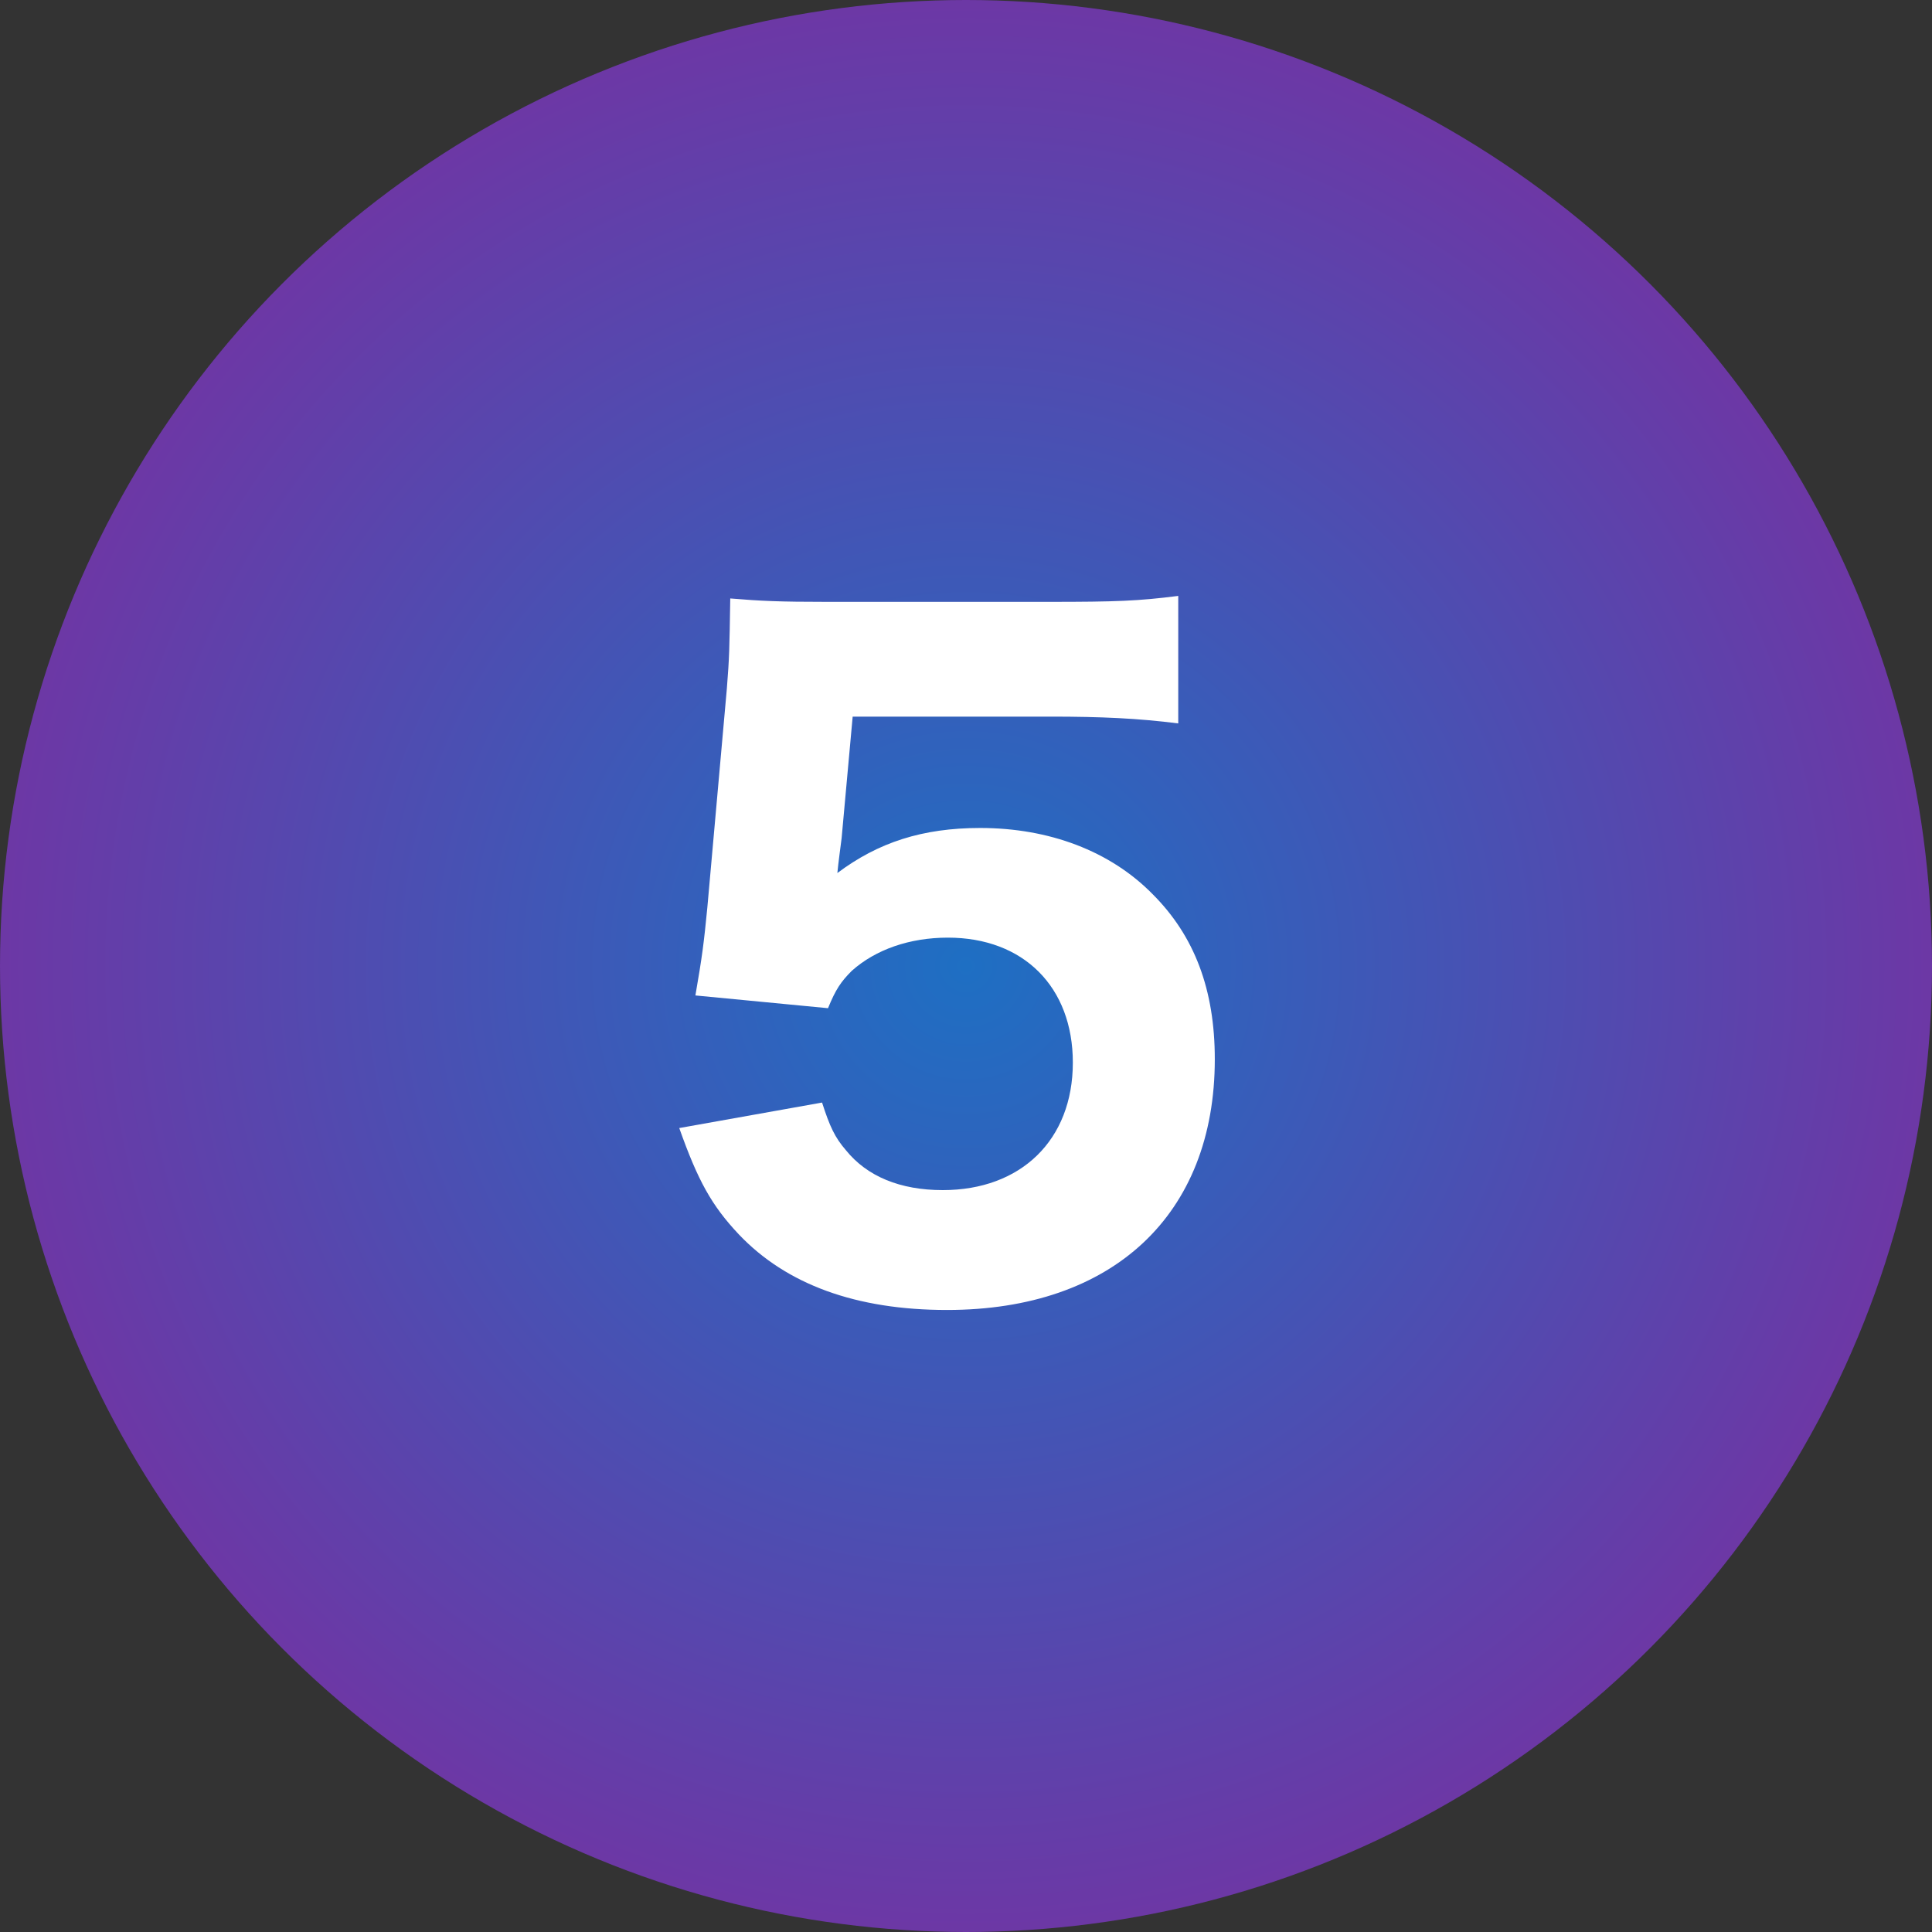 <svg width="50" height="50" viewBox="0 0 50 50" fill="none" xmlns="http://www.w3.org/2000/svg">
<rect x="0" y="0" width="50" height="50" fill="#333333" stroke="none"/>
<circle cx="25" cy="25" r="25" fill="url(#paint0_radial_4941_257)"/>
<path d="M22.067 18.546L21.781 21.692C21.759 21.868 21.693 22.352 21.671 22.594C22.727 21.802 23.871 21.428 25.367 21.428C27.149 21.428 28.733 22.022 29.833 23.144C30.911 24.222 31.439 25.608 31.439 27.412C31.439 31.438 28.799 33.902 24.509 33.902C22.155 33.902 20.351 33.242 19.119 31.944C18.415 31.196 18.063 30.558 17.579 29.194L21.275 28.534C21.473 29.15 21.605 29.436 21.891 29.766C22.441 30.448 23.299 30.8 24.399 30.8C26.423 30.8 27.765 29.502 27.765 27.5C27.765 25.542 26.489 24.266 24.531 24.266C23.541 24.266 22.661 24.574 22.045 25.124C21.759 25.41 21.627 25.608 21.429 26.092L17.997 25.762C18.173 24.75 18.217 24.398 18.305 23.496L18.811 17.82C18.877 16.984 18.877 16.83 18.899 15.488C19.691 15.554 20.175 15.576 21.385 15.576H27.149C28.887 15.576 29.459 15.554 30.493 15.422V18.722C29.459 18.59 28.491 18.546 27.193 18.546H22.067Z" fill="white"/>
<defs>
<radialGradient id="paint0_radial_4941_257" cx="0" cy="0" r="1" gradientUnits="userSpaceOnUse" gradientTransform="translate(25 25) rotate(90) scale(25)">
<stop stop-color="#1E6FC3"/>
<stop offset="1" stop-color="#6D37A5"/>
</radialGradient>
</defs>
</svg>
